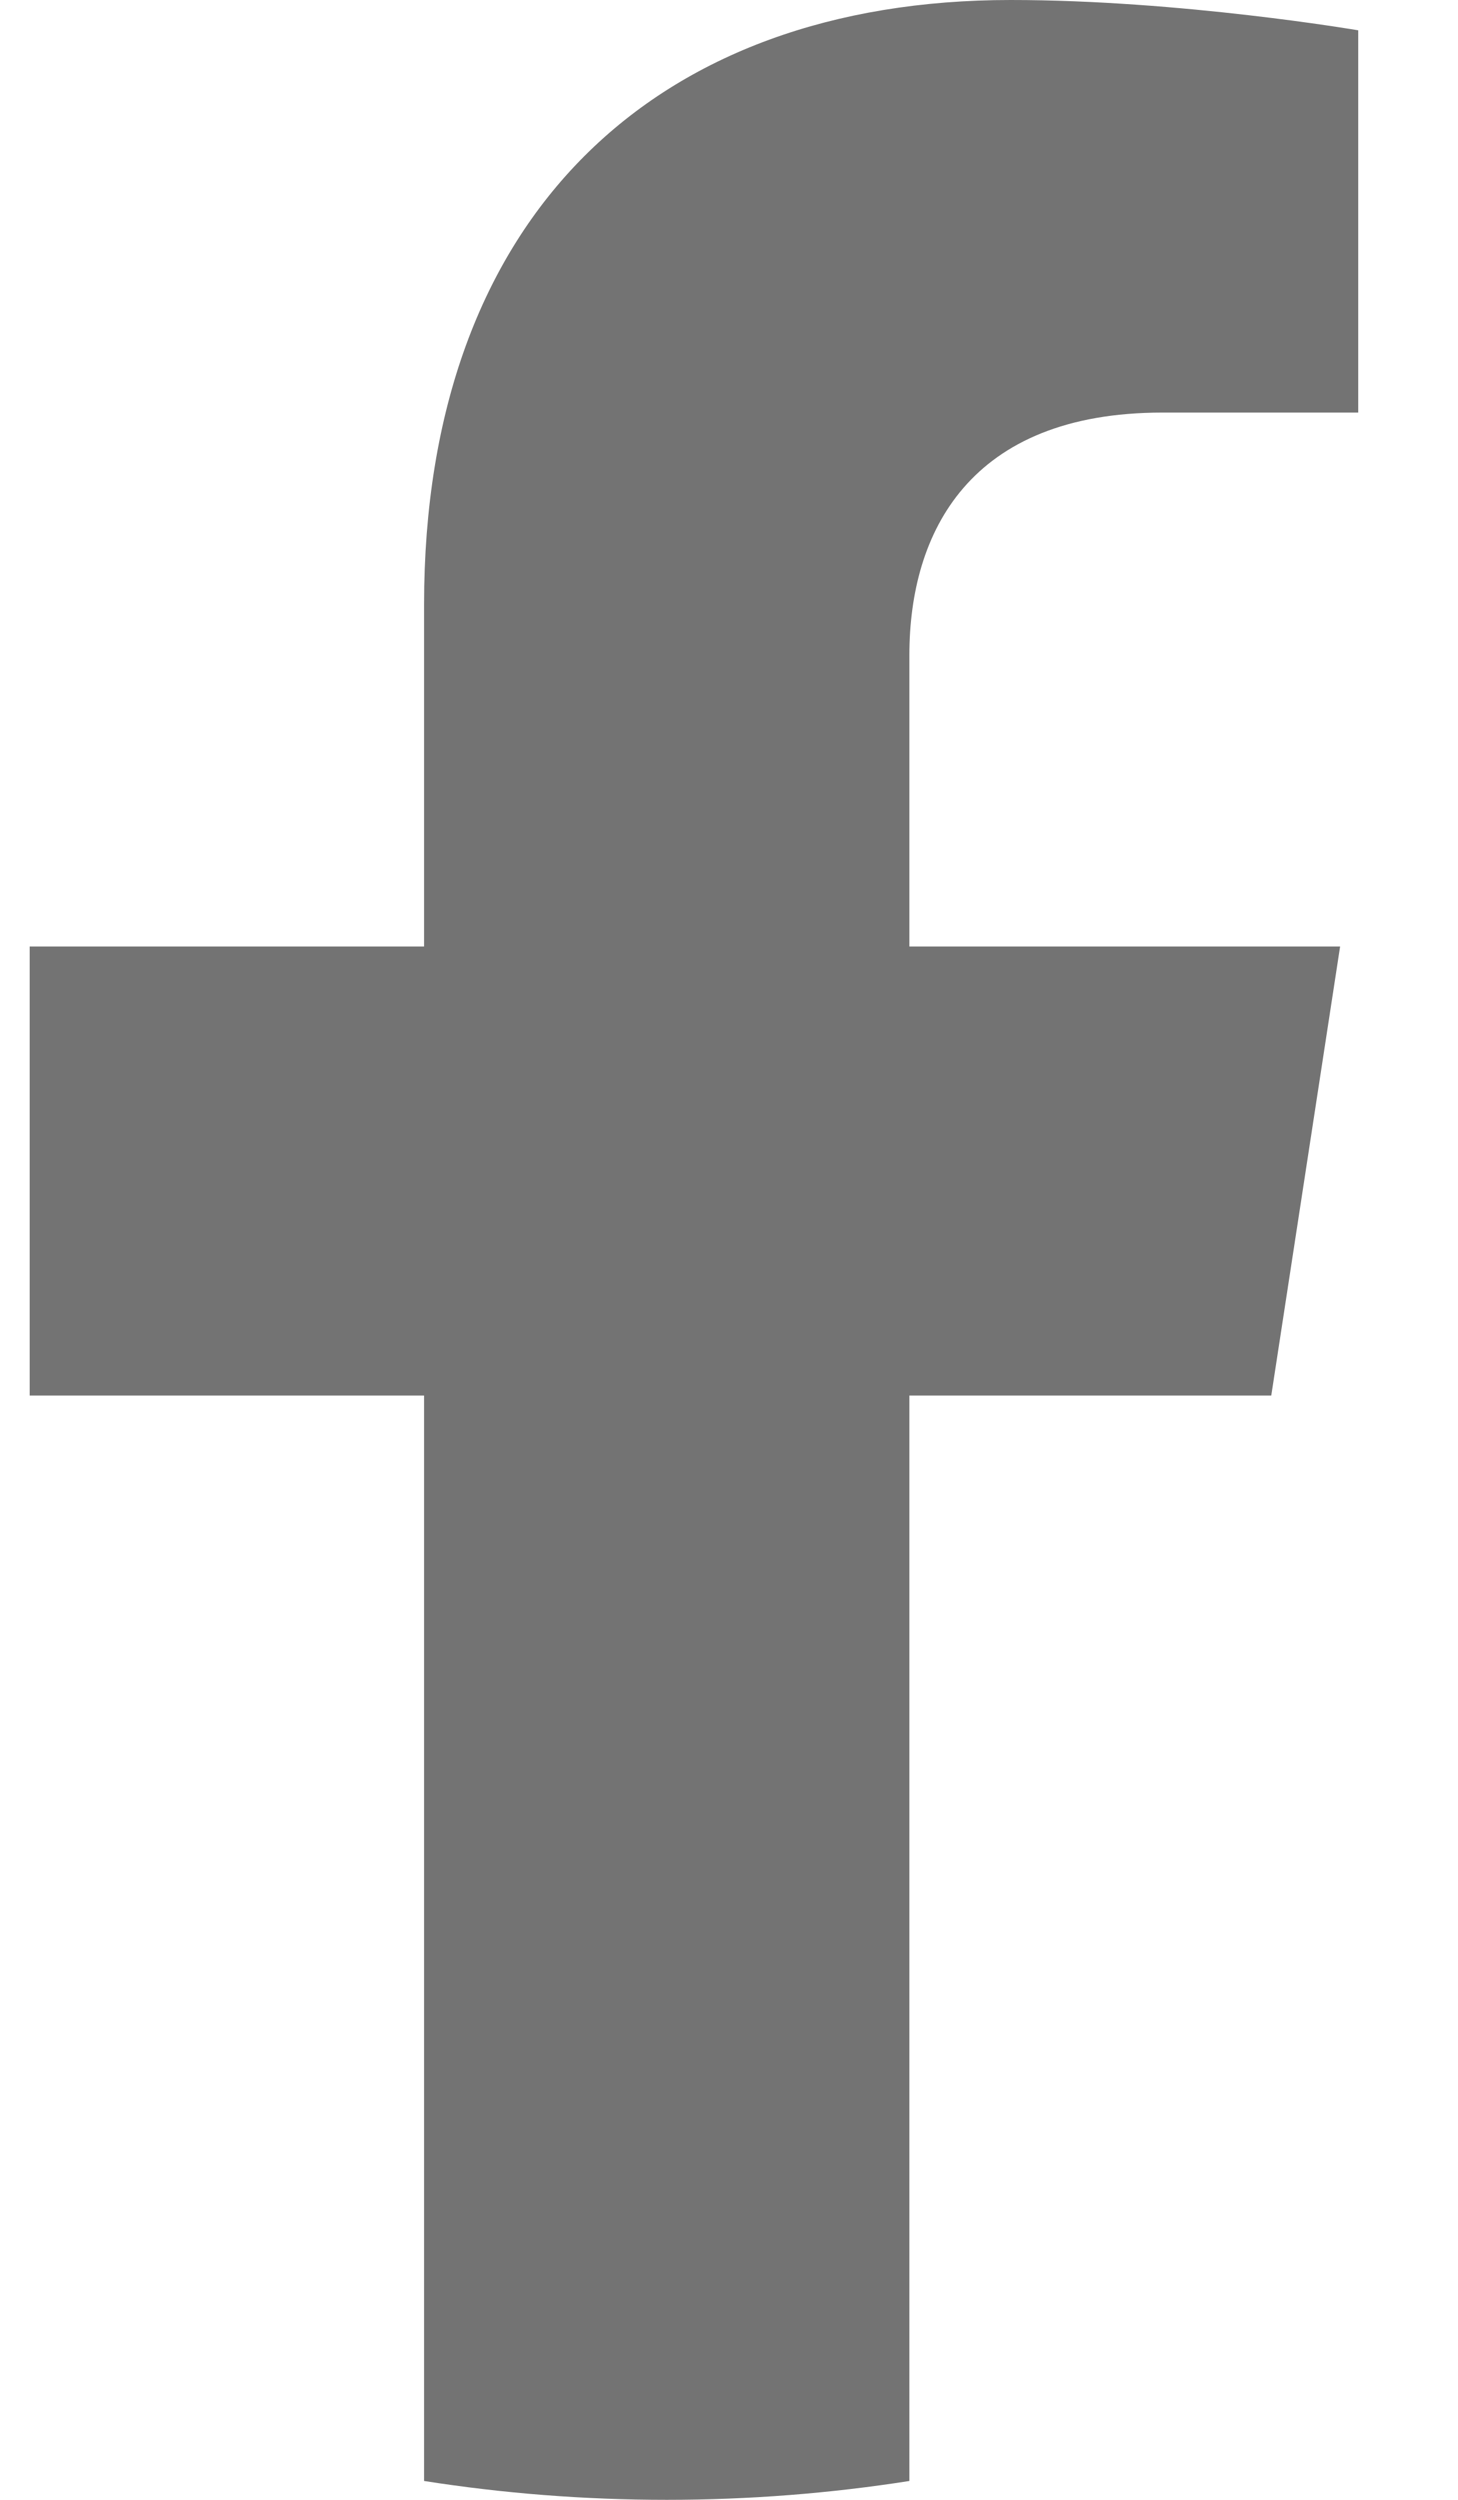 <svg width="14" height="24" viewBox="0 0 14 24" fill="none" xmlns="http://www.w3.org/2000/svg">
<path d="M12.207 13.398L12.868 9.087H8.732V6.29C8.732 5.111 9.309 3.961 11.162 3.961H13.042V0.291C13.042 0.291 11.336 0 9.704 0C6.298 0 4.072 2.064 4.072 5.802V9.087H0.285V13.398H4.072V23.819C4.831 23.938 5.609 24 6.402 24C7.194 24 7.972 23.938 8.732 23.819V13.398H12.206H12.207Z" fill="#737373"/>
</svg>

